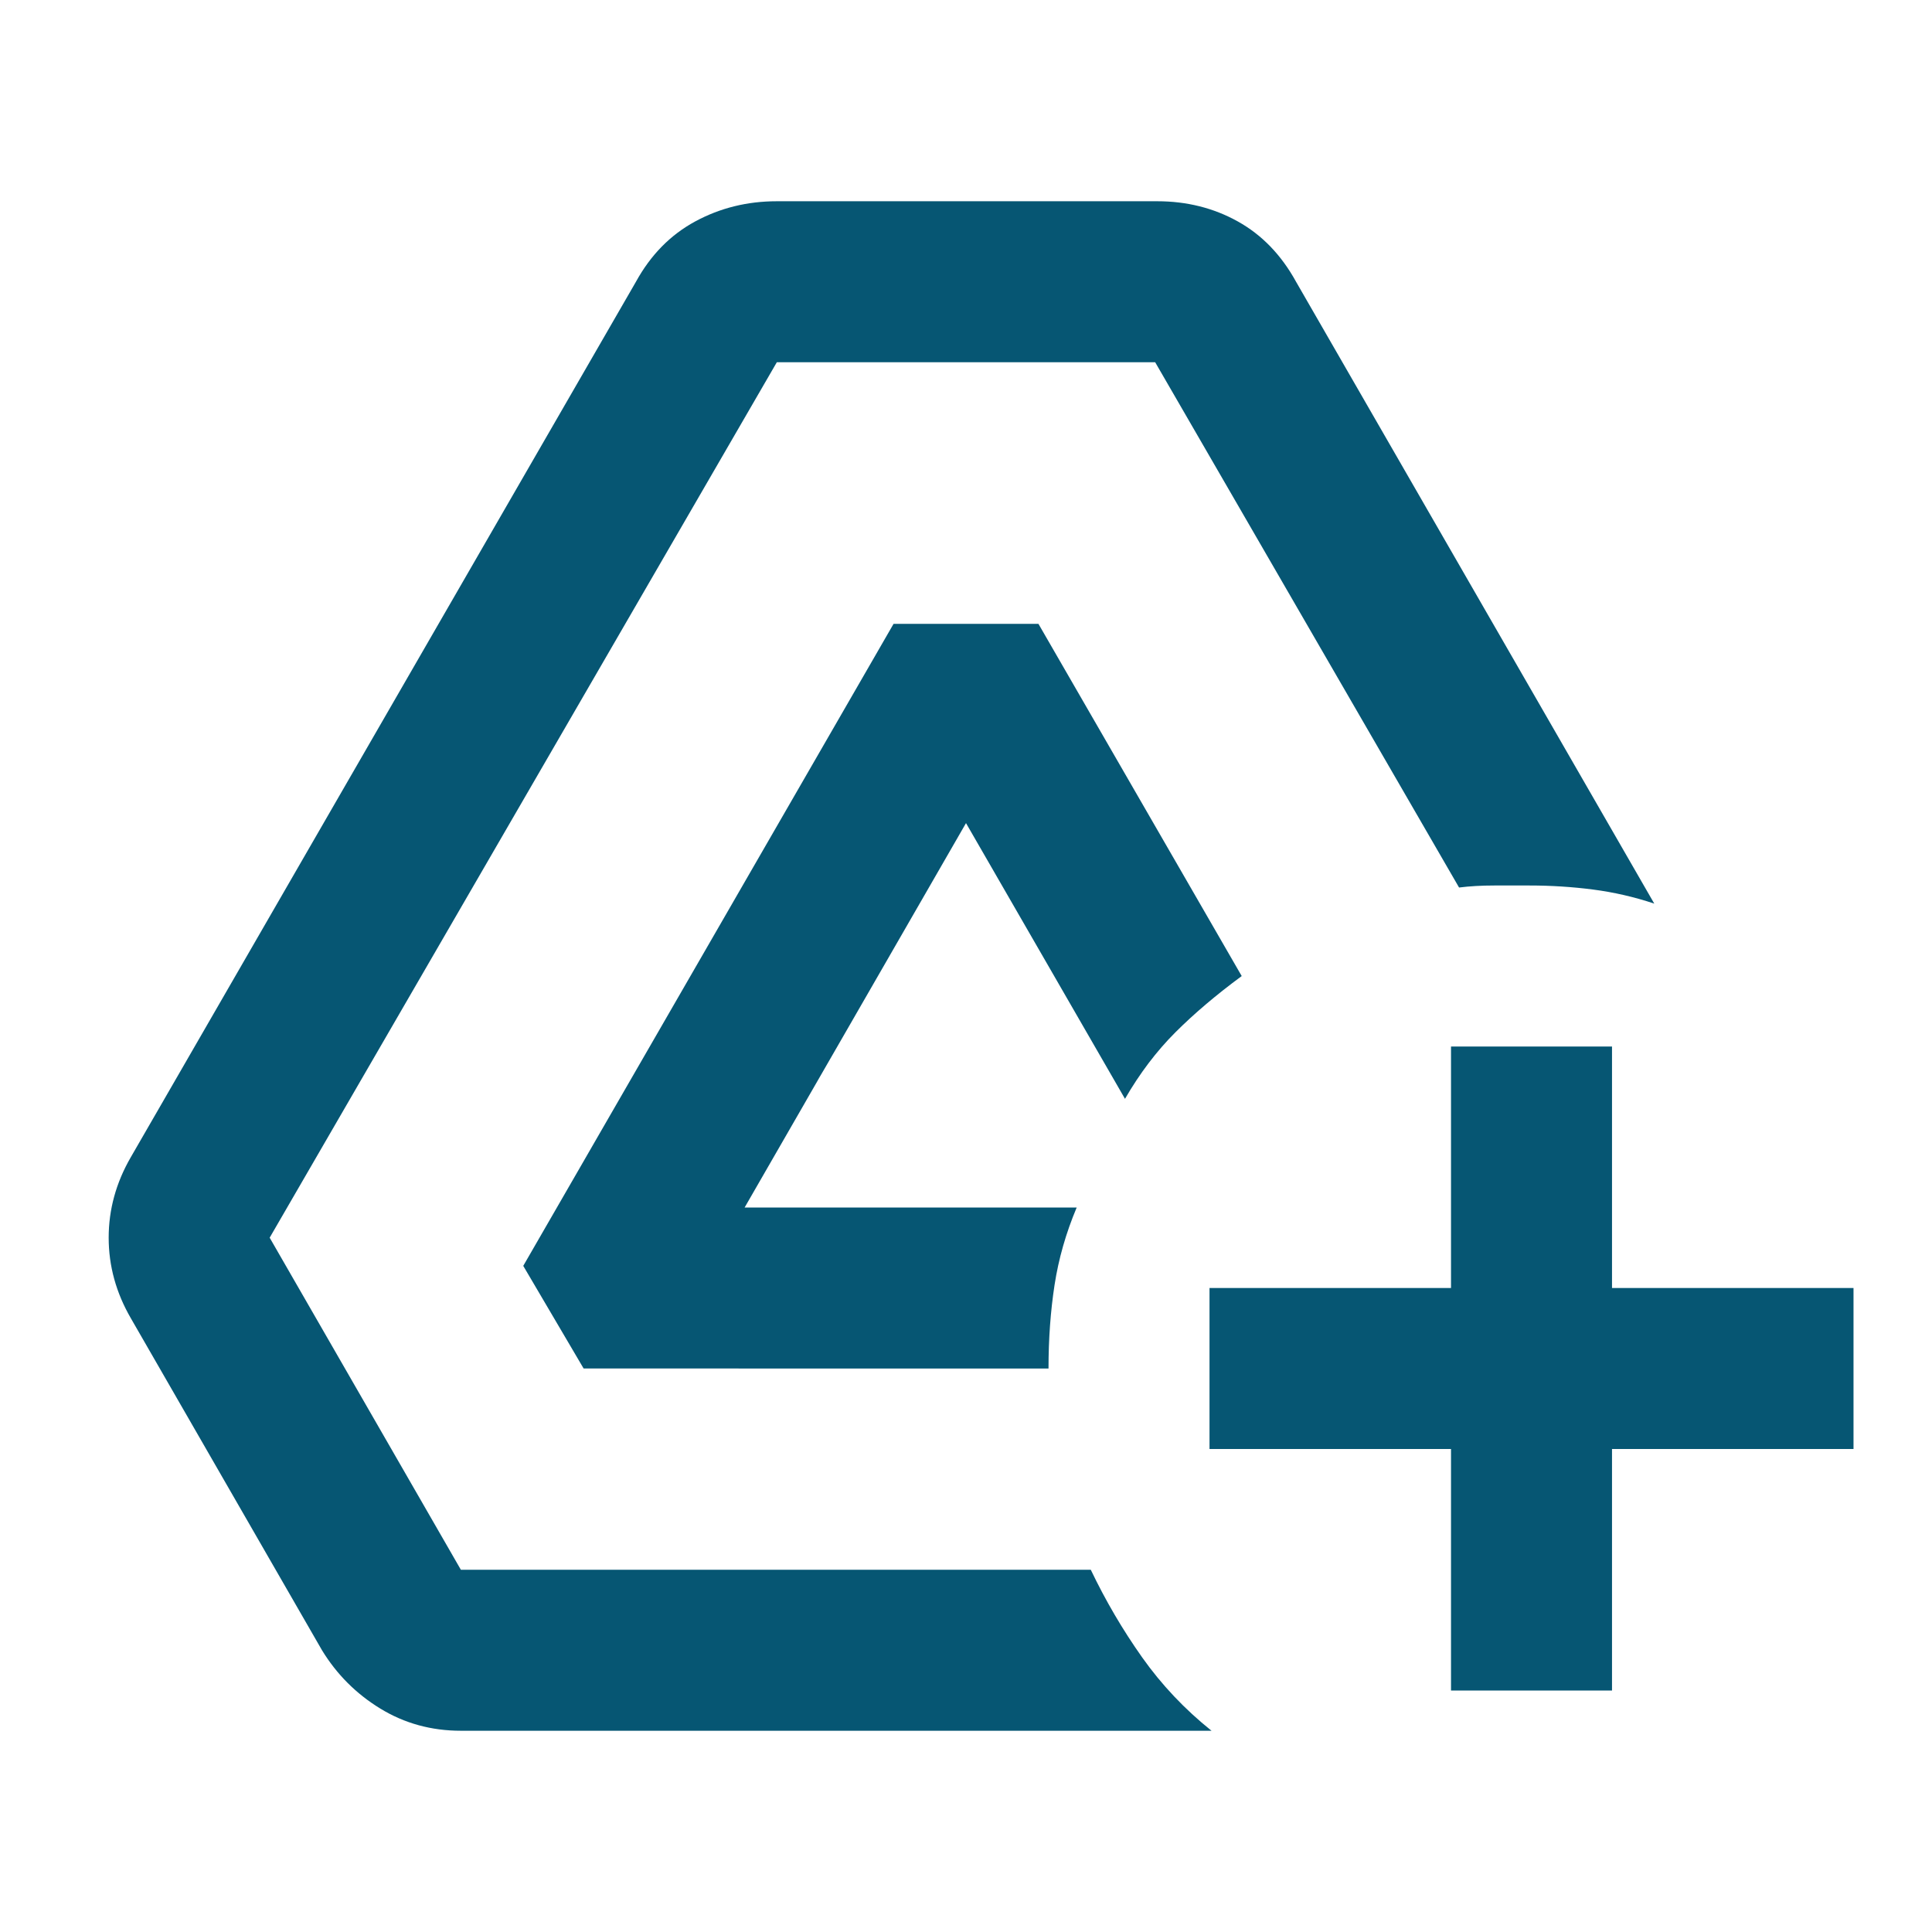 <svg xmlns="http://www.w3.org/2000/svg" height="48" viewBox="0 -960 960 960" width="48">
<path fill="rgb(6,86,115)" d="M721-120v-120H601v-80h120v-120h80v120h120v80H801v120h-80Zm-492 20q-22 0-40-11t-29-29L65-305q-11-19-11-40t11-40l251-435q11-20 29.5-30t40.5-10h189q22 0 40 10t29 30l178 309q-15-5-30.5-7t-31.5-2h-17.5q-9.5 0-17.5 1L574-780H386L134-345l95 165h313q11 23 25.5 43.5T602-100H229Zm61-180-30-51 184-319h72l101 175q-19 14-33 28t-25 33l-79-137-110 191h165q-8 19-11 38.5t-3 41.5H290Z"/></svg>